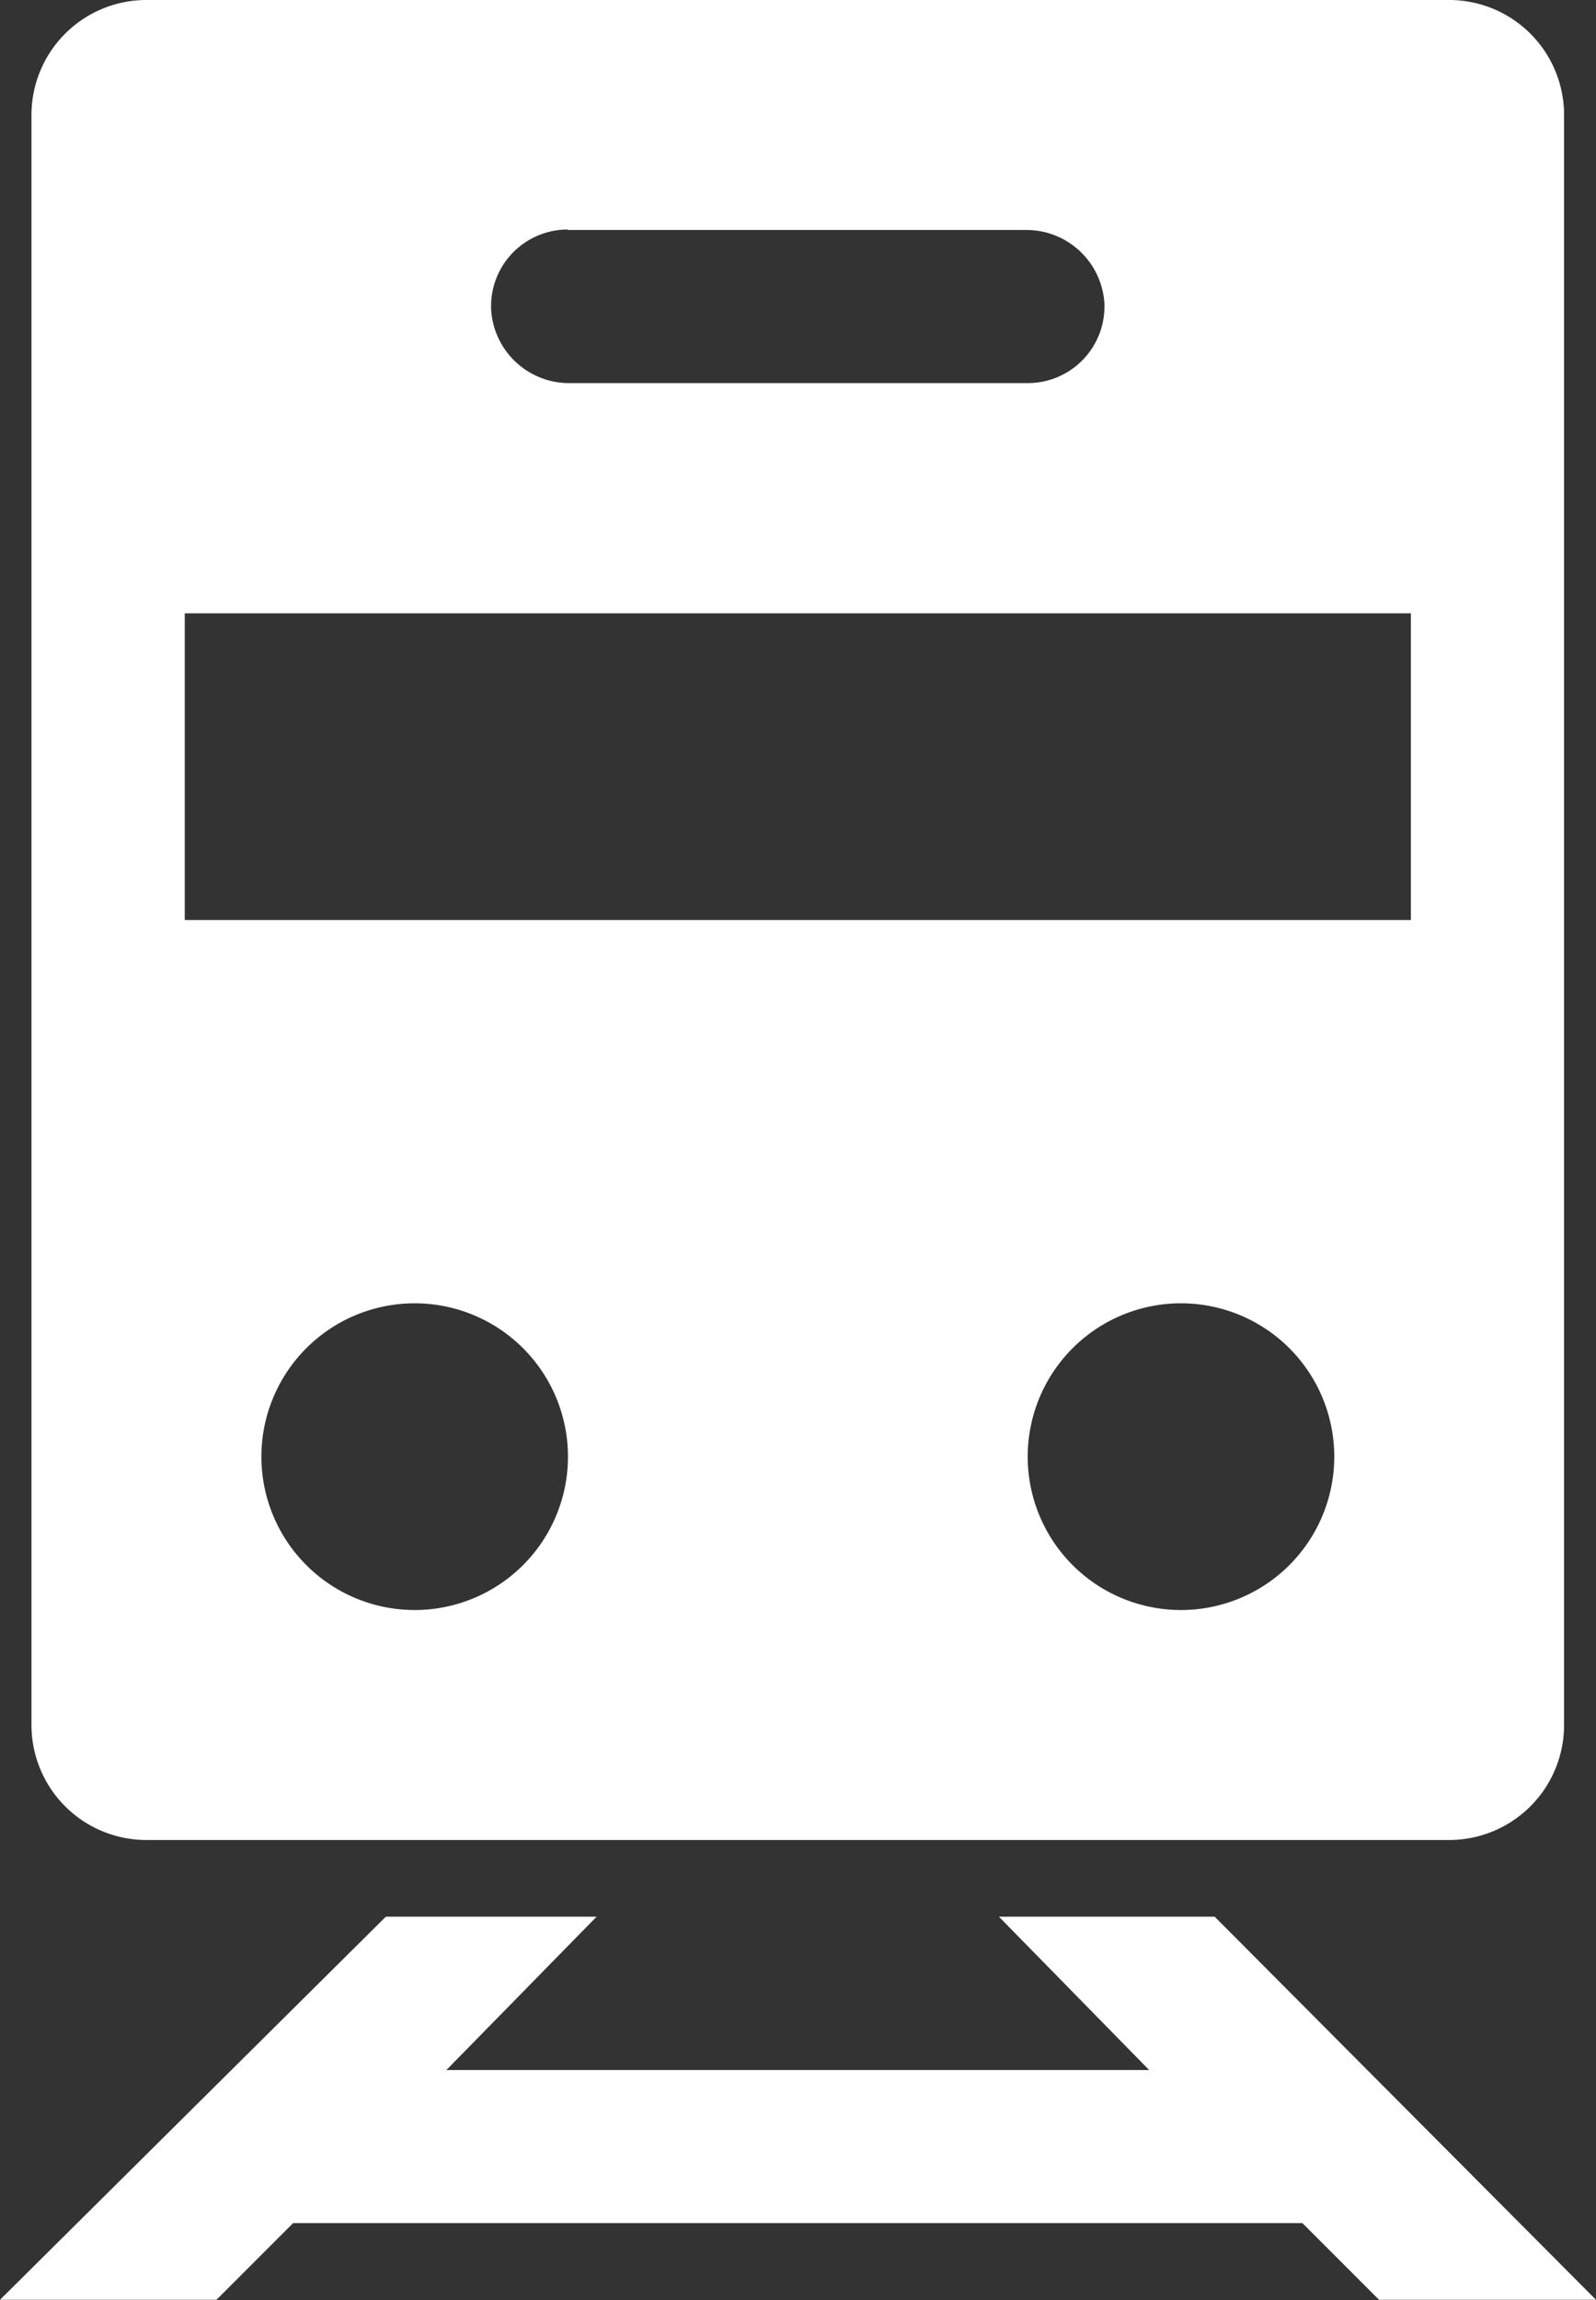 <svg xmlns="http://www.w3.org/2000/svg" width="28.342" height="40.824" viewBox="0 0 28.342 40.824">
  <rect x="0" y="0" width="28.342" height="40.824" fill="#333333" stroke="none"/>
  <g id="Grupo_25270" data-name="Grupo 25270" transform="translate(-89.43 -16)">
    <path id="Caminho_69366" data-name="Caminho 69366" d="M121.175,16H98.041A2.041,2.041,0,0,0,96,18.041V46.618a2.041,2.041,0,0,0,2.041,2.041h23.134a2.041,2.041,0,0,0,2.041-2.041V18.041A2.041,2.041,0,0,0,121.175,16Zm-15.649,4.082h8.127a1.388,1.388,0,0,1,1.4,1.3A1.361,1.361,0,0,1,113.69,22.8h-8.127a1.388,1.388,0,0,1-1.4-1.3,1.361,1.361,0,0,1,1.359-1.426ZM103.1,44.561a2.722,2.722,0,1,1,2.411-2.411,2.722,2.722,0,0,1-2.411,2.411Zm13.608,0a2.722,2.722,0,1,1,2.411-2.411,2.722,2.722,0,0,1-2.411,2.411Zm3.787-17.675V32.33H98.722V26.886Z" transform="translate(-6.011)" fill="#fff"/>
    <path id="Caminho_69367" data-name="Caminho 69367" d="M107.169,416l2.668,2.722H97.357L100.025,416H96.282l-6.852,6.8h3.844l1.361-1.361h17.923l1.361,1.361h3.853L111,416Z" transform="translate(0 -365.98)" fill="#fff"/>
  </g>
</svg>
